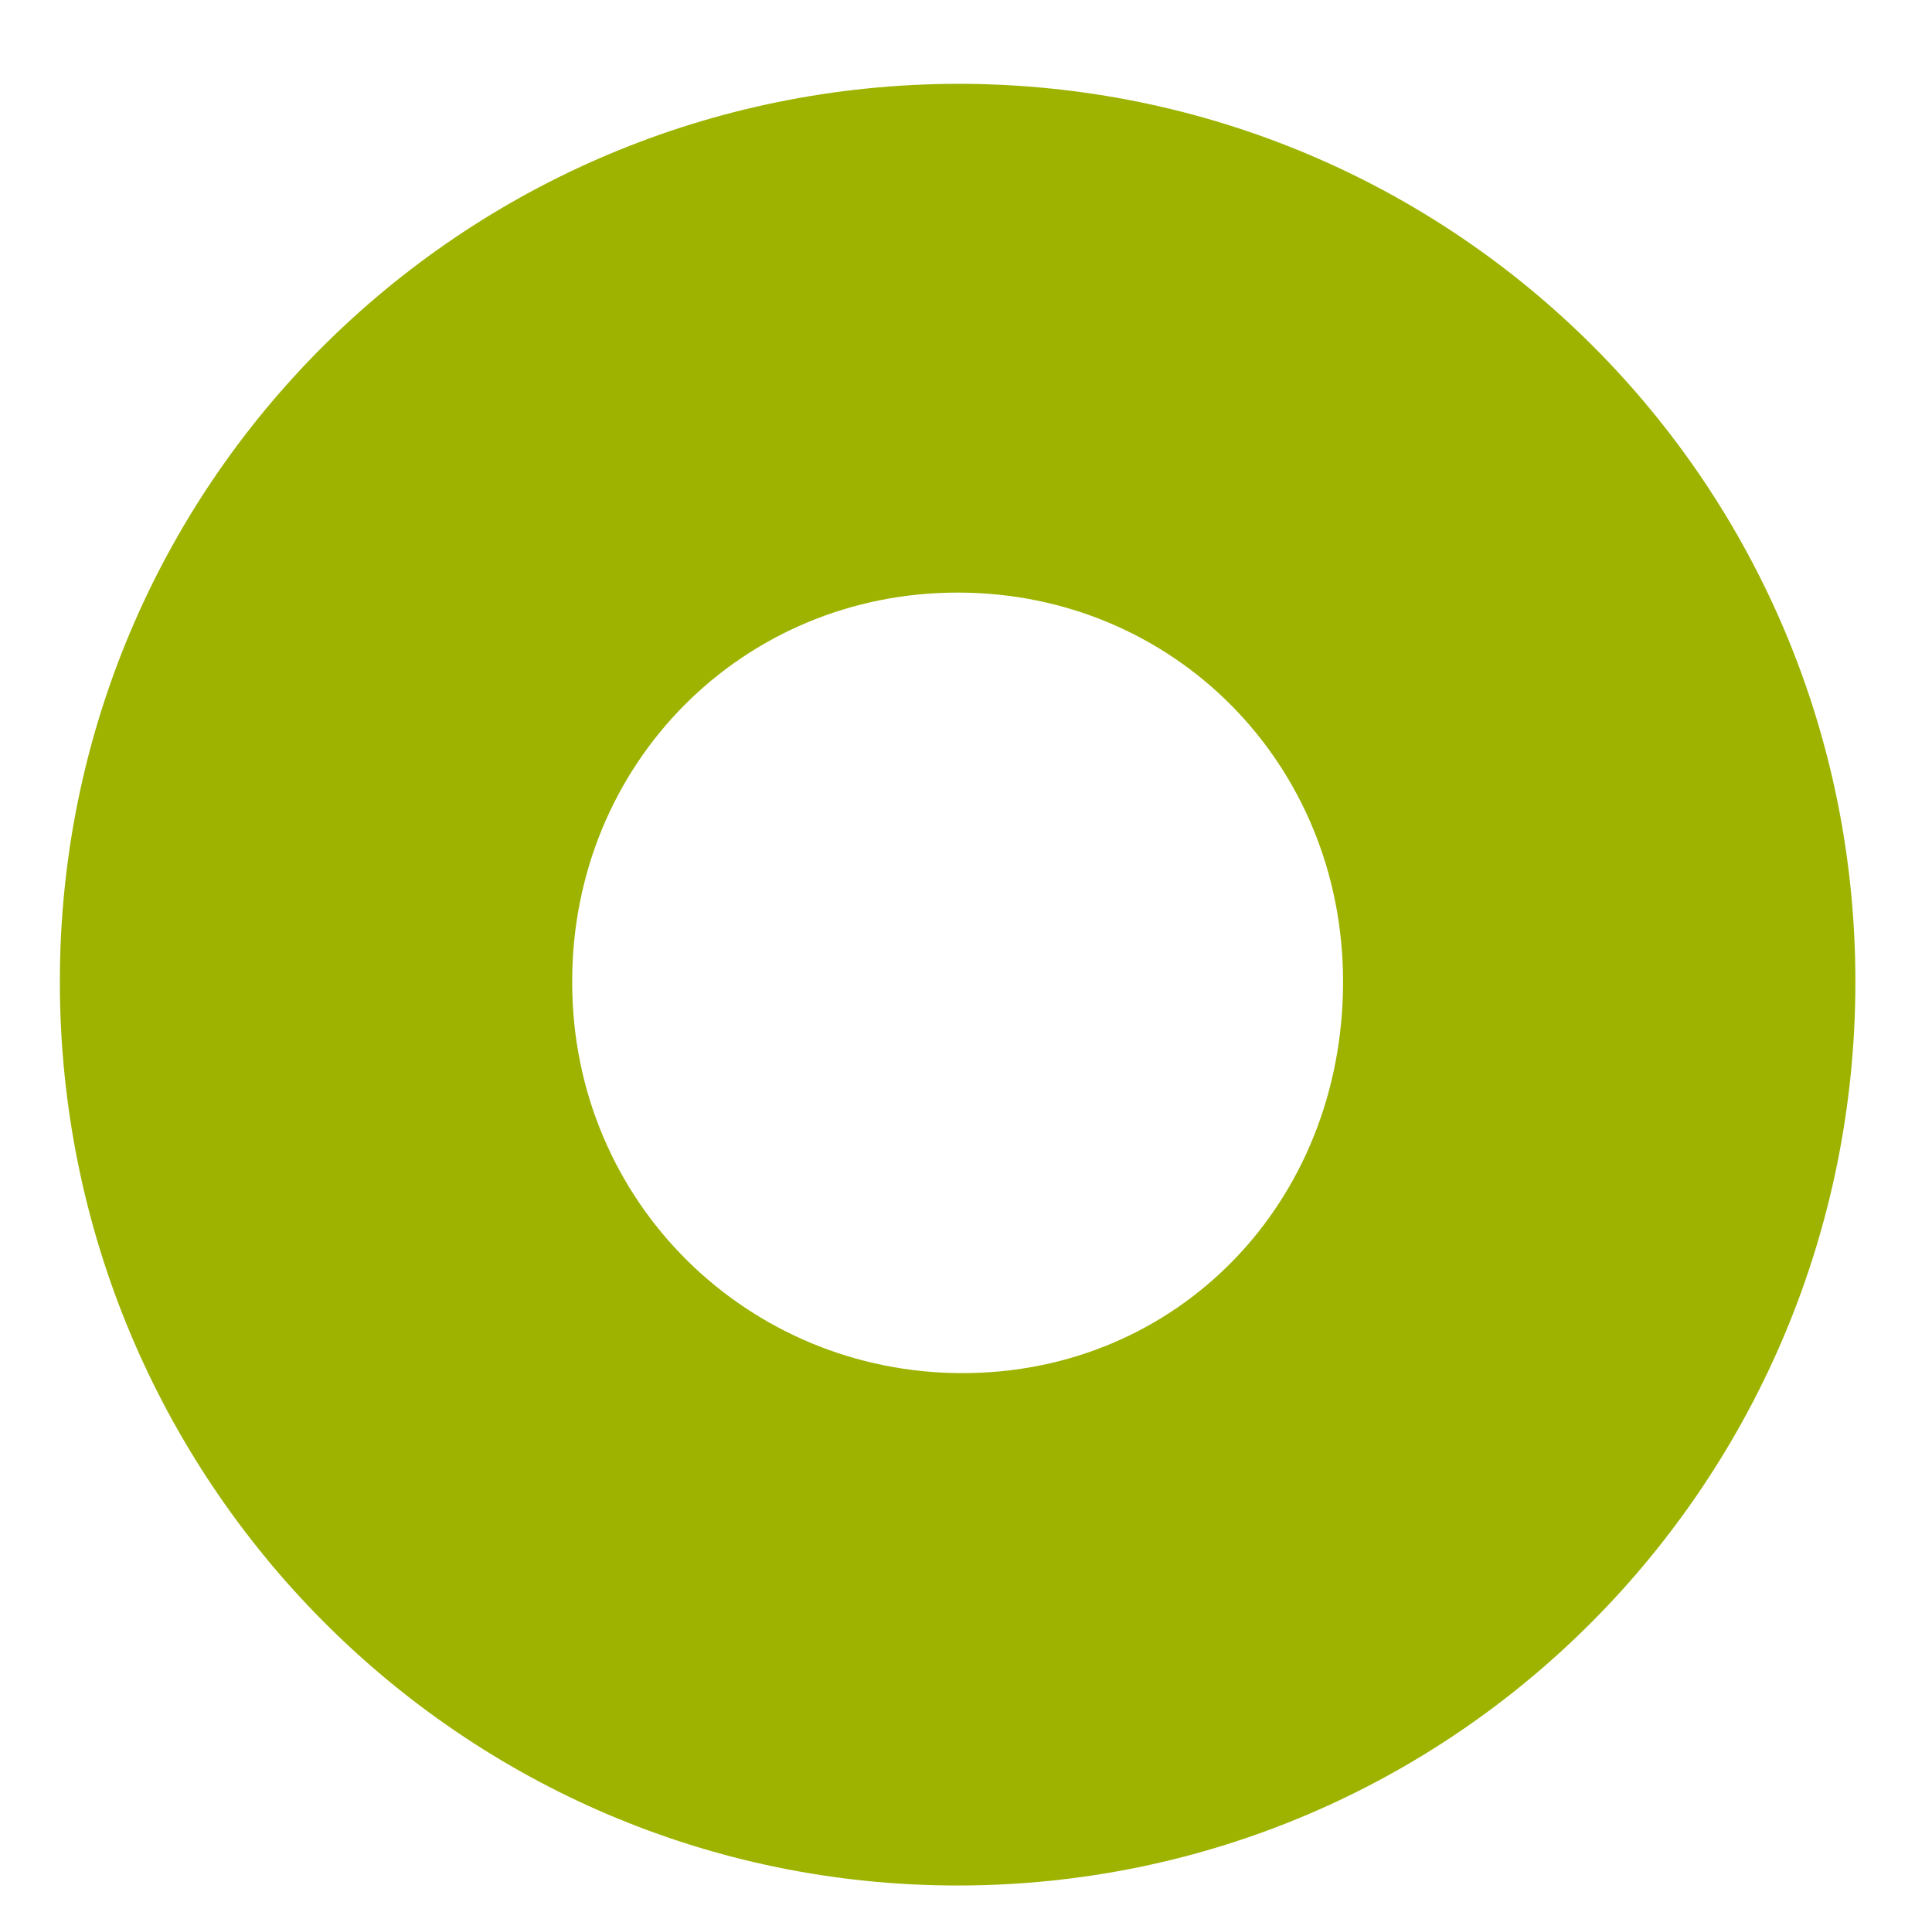 <svg xmlns="http://www.w3.org/2000/svg" width="32.28" height="31.89" viewBox="0 0 32.28 31.89" enable-background="new 0 0 595.28 841.89"><path fill="#9db300" d="M9.56 16.4c0-3.65 2.85-6.5 6.44-6.5 3.6 0 6.44 2.85 6.44 6.5 0 3.7-2.77 6.54-6.36 6.54-3.58 0-6.52-2.85-6.52-6.53M1 16.4c0 8.33 6.7 15.1 15 15.1 8.32 0 15-6.77 15-15.1 0-8.3-6.68-15-15-15-8.3.02-15 6.7-15 15"/></svg>